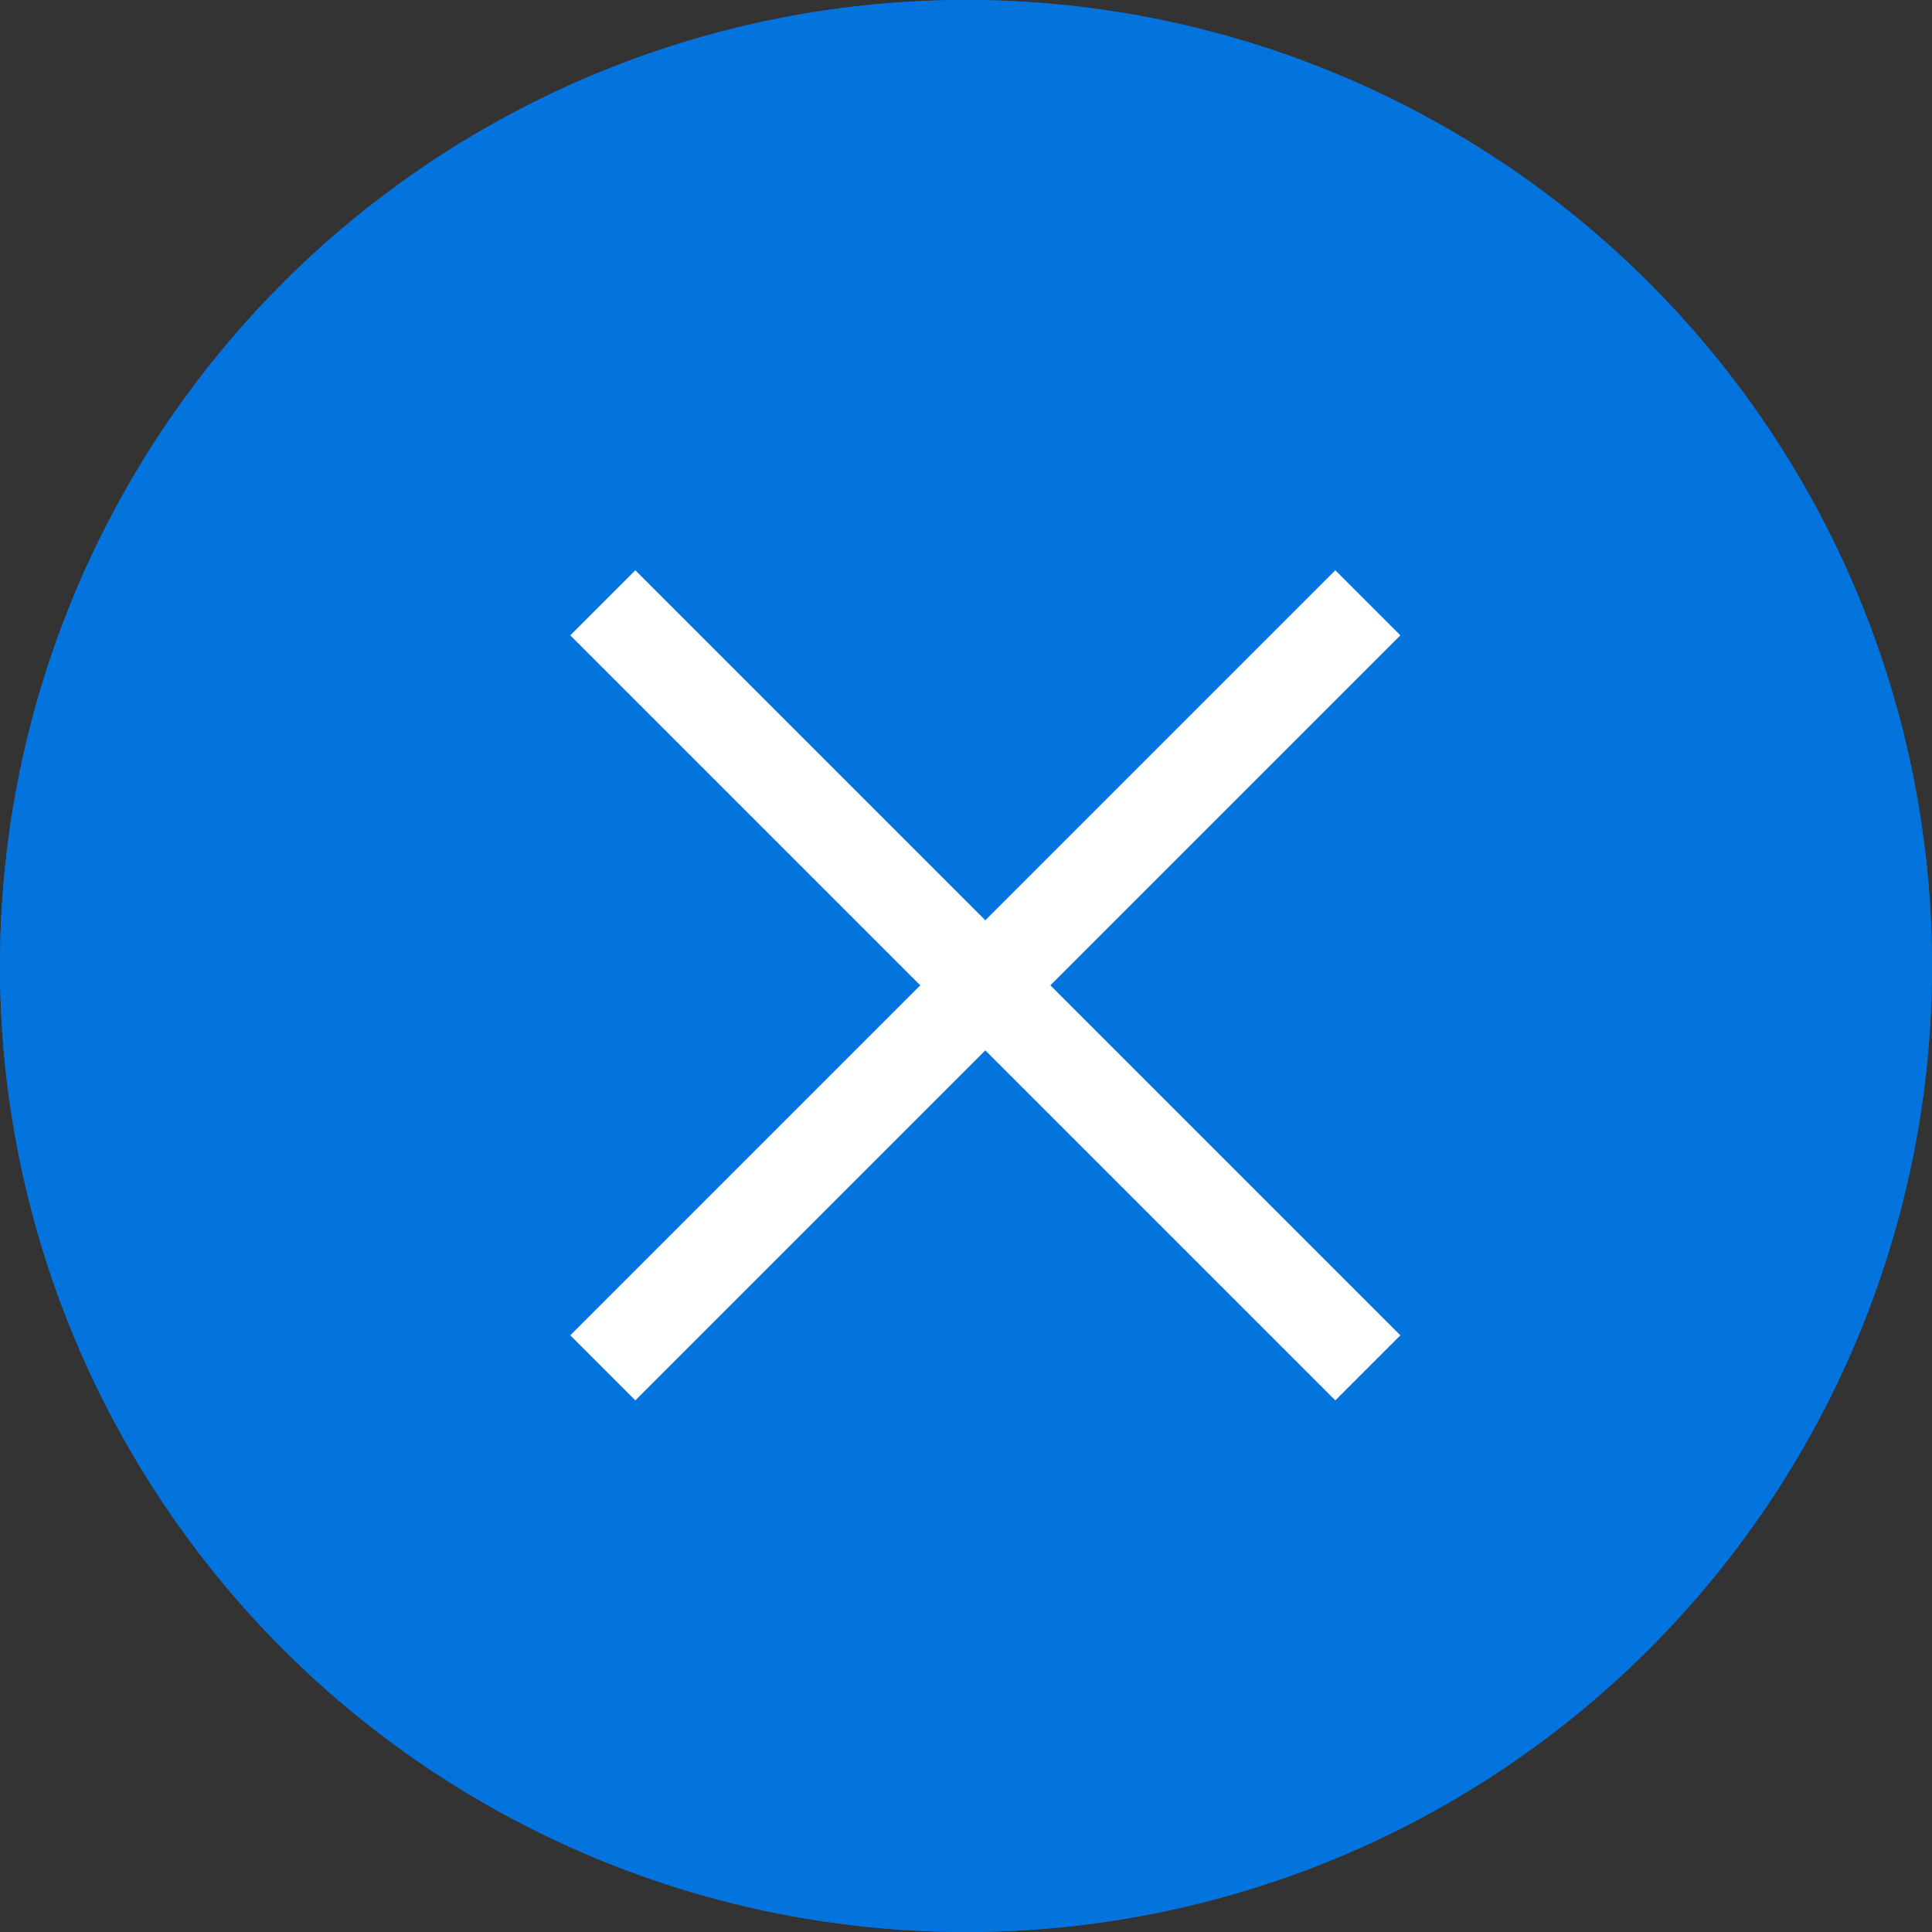 <svg xmlns="http://www.w3.org/2000/svg" width="42" height="42" viewBox="0 0 42 42">
  <rect x="0" y="0" width="42" height="42" fill="#333333" stroke="none"/>
  <g id="cross" transform="translate(-8266 -1666)">
    <g id="Ellipse_226" data-name="Ellipse 226" transform="translate(8266 1666)" fill="#0373dd" stroke="#0373dd" stroke-width="1">
      <circle cx="21" cy="21" r="21" stroke="none"/>
      <circle cx="21" cy="21" r="20.5" fill="none"/>
    </g>
    <g id="Group_2798" data-name="Group 2798" transform="translate(8270.789 1687.42) rotate(-45)">
      <line id="Line_223" data-name="Line 223" x2="23.52" transform="translate(0 11.76)" fill="none" stroke="#fff" stroke-width="2"/>
      <line id="Line_224" data-name="Line 224" x2="23.52" transform="translate(11.76 0) rotate(90)" fill="none" stroke="#fff" stroke-width="2"/>
    </g>
  </g>
</svg>
